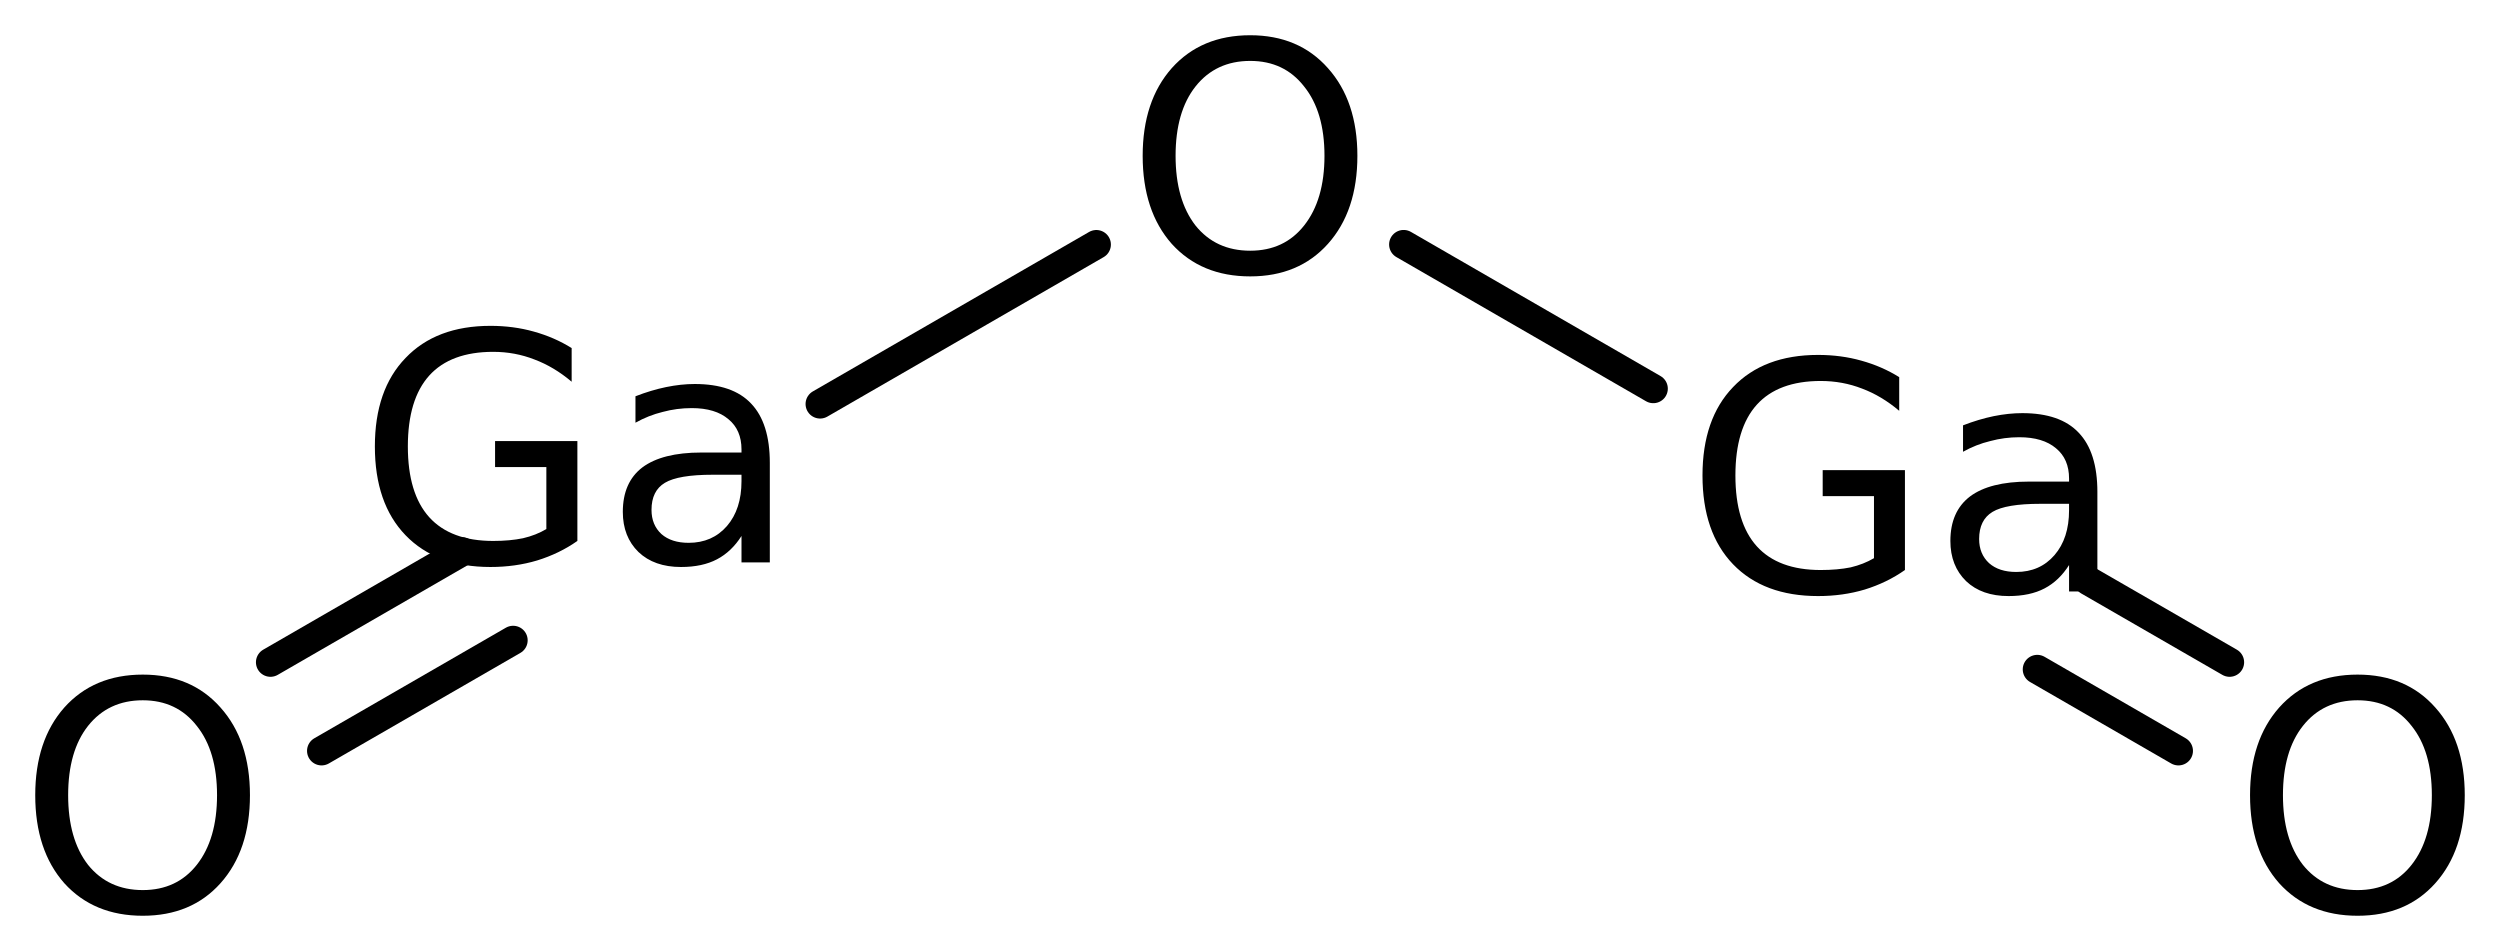 <?xml version='1.0' encoding='UTF-8'?>
<!DOCTYPE svg PUBLIC "-//W3C//DTD SVG 1.1//EN" "http://www.w3.org/Graphics/SVG/1.1/DTD/svg11.dtd">
<svg version='1.2' xmlns='http://www.w3.org/2000/svg' xmlns:xlink='http://www.w3.org/1999/xlink' width='39.727mm' height='15.112mm' viewBox='0 0 39.727 15.112'>
  <desc>Generated by the Chemistry Development Kit (http://github.com/cdk)</desc>
  <g stroke-linecap='round' stroke-linejoin='round' stroke='#000000' stroke-width='.462' fill='#000000'>
    <rect x='.0' y='.0' width='40.0' height='16.0' fill='#FFFFFF' stroke='none'/>
    <g id='mol1' class='mol'>
      <g id='mol1bnd1' class='bond'>
        <line x1='34.617' y1='11.932' x2='32.374' y2='10.637'/>
        <line x1='35.43' y1='10.524' x2='33.187' y2='9.23'/>
      </g>
      <line id='mol1bnd2' class='bond' x1='26.272' y1='6.176' x2='22.305' y2='3.885'/>
      <line id='mol1bnd3' class='bond' x1='17.422' y1='3.886' x2='13.032' y2='6.42'/>
      <g id='mol1bnd4' class='bond'>
        <line x1='8.154' y1='10.175' x2='5.11' y2='11.932'/>
        <line x1='7.341' y1='8.767' x2='4.298' y2='10.524'/>
      </g>
      <path id='mol1atm1' class='atom' d='M37.464 11.128q-.547 -.0 -.869 .407q-.317 .401 -.317 1.101q.0 .699 .317 1.107q.322 .401 .869 .401q.542 .0 .858 -.401q.322 -.408 .322 -1.107q.0 -.7 -.322 -1.101q-.316 -.407 -.858 -.407zM37.464 10.72q.773 .0 1.235 .523q.468 .523 .468 1.393q.0 .876 -.468 1.399q-.462 .517 -1.235 .517q-.778 -.0 -1.246 -.517q-.463 -.523 -.463 -1.399q.0 -.87 .463 -1.393q.468 -.523 1.246 -.523z' stroke='none'/>
      <path id='mol1atm2' class='atom' d='M29.779 8.87v-.986h-.815v-.413h1.307v1.587q-.286 .201 -.638 .31q-.347 .104 -.742 .104q-.864 -.0 -1.351 -.505q-.486 -.505 -.486 -1.411q-.0 -.9 .486 -1.405q.487 -.511 1.351 -.511q.365 .0 .687 .091q.328 .091 .602 .262v.535q-.28 -.237 -.59 -.353q-.31 -.121 -.657 -.121q-.675 -.0 -1.016 .377q-.34 .377 -.34 1.125q-.0 .748 .34 1.125q.341 .377 1.016 .377q.268 .0 .475 -.042q.206 -.049 .371 -.146zM32.423 8.006q-.548 .0 -.76 .128q-.213 .128 -.213 .432q-.0 .237 .158 .383q.158 .14 .432 .14q.377 -.0 .608 -.268q.231 -.268 .231 -.712v-.103h-.456zM33.329 7.817v1.582h-.45v-.42q-.158 .25 -.389 .371q-.231 .122 -.572 .122q-.426 -.0 -.675 -.237q-.25 -.244 -.25 -.639q.0 -.468 .311 -.706q.316 -.237 .936 -.237h.639v-.048q-.0 -.311 -.207 -.481q-.207 -.176 -.584 -.176q-.237 -.0 -.462 .061q-.225 .054 -.432 .17v-.42q.25 -.097 .487 -.146q.237 -.048 .456 -.048q.602 -.0 .894 .31q.298 .31 .298 .942z' stroke='none'/>
      <path id='mol1atm3' class='atom' d='M19.867 .968q-.548 -.0 -.87 .407q-.316 .401 -.316 1.101q-.0 .699 .316 1.107q.322 .401 .87 .401q.541 .0 .857 -.401q.323 -.408 .323 -1.107q-.0 -.7 -.323 -1.101q-.316 -.407 -.857 -.407zM19.867 .56q.772 .0 1.235 .523q.468 .523 .468 1.393q-.0 .876 -.468 1.399q-.463 .517 -1.235 .517q-.779 -.0 -1.247 -.517q-.462 -.523 -.462 -1.399q-.0 -.87 .462 -1.393q.468 -.523 1.247 -.523z' stroke='none'/>
      <path id='mol1atm4' class='atom' d='M8.682 8.407v-.985h-.815v-.413h1.308v1.587q-.286 .201 -.639 .31q-.346 .104 -.742 .104q-.863 -.0 -1.35 -.505q-.487 -.505 -.487 -1.411q.0 -.901 .487 -1.405q.487 -.511 1.35 -.511q.365 -.0 .688 .091q.328 .091 .602 .262v.535q-.28 -.237 -.59 -.353q-.31 -.122 -.657 -.122q-.675 .0 -1.016 .377q-.34 .378 -.34 1.126q-.0 .748 .34 1.125q.341 .377 1.016 .377q.268 .0 .474 -.043q.207 -.048 .371 -.146zM11.326 7.544q-.547 -.0 -.76 .128q-.213 .127 -.213 .431q.0 .238 .158 .384q.159 .139 .432 .139q.377 .0 .609 -.267q.231 -.268 .231 -.712v-.103h-.457zM12.233 7.355v1.582h-.45v-.42q-.158 .249 -.39 .371q-.231 .122 -.571 .122q-.426 -.0 -.676 -.238q-.249 -.243 -.249 -.638q.0 -.469 .31 -.706q.317 -.237 .937 -.237h.639v-.049q-.0 -.31 -.207 -.48q-.207 -.177 -.584 -.177q-.237 .0 -.462 .061q-.225 .055 -.432 .171v-.42q.249 -.097 .486 -.146q.238 -.049 .457 -.049q.602 .0 .894 .31q.298 .311 .298 .943z' stroke='none'/>
      <path id='mol1atm5' class='atom' d='M2.269 11.128q-.547 -.0 -.87 .407q-.316 .401 -.316 1.101q.0 .699 .316 1.107q.323 .401 .87 .401q.541 .0 .858 -.401q.322 -.408 .322 -1.107q.0 -.7 -.322 -1.101q-.317 -.407 -.858 -.407zM2.269 10.72q.773 -.0 1.235 .523q.468 .523 .468 1.393q.0 .876 -.468 1.399q-.462 .517 -1.235 .517q-.778 -.0 -1.247 -.517q-.462 -.523 -.462 -1.399q-.0 -.87 .462 -1.393q.469 -.523 1.247 -.523z' stroke='none'/>
    </g>
  </g>
</svg>
